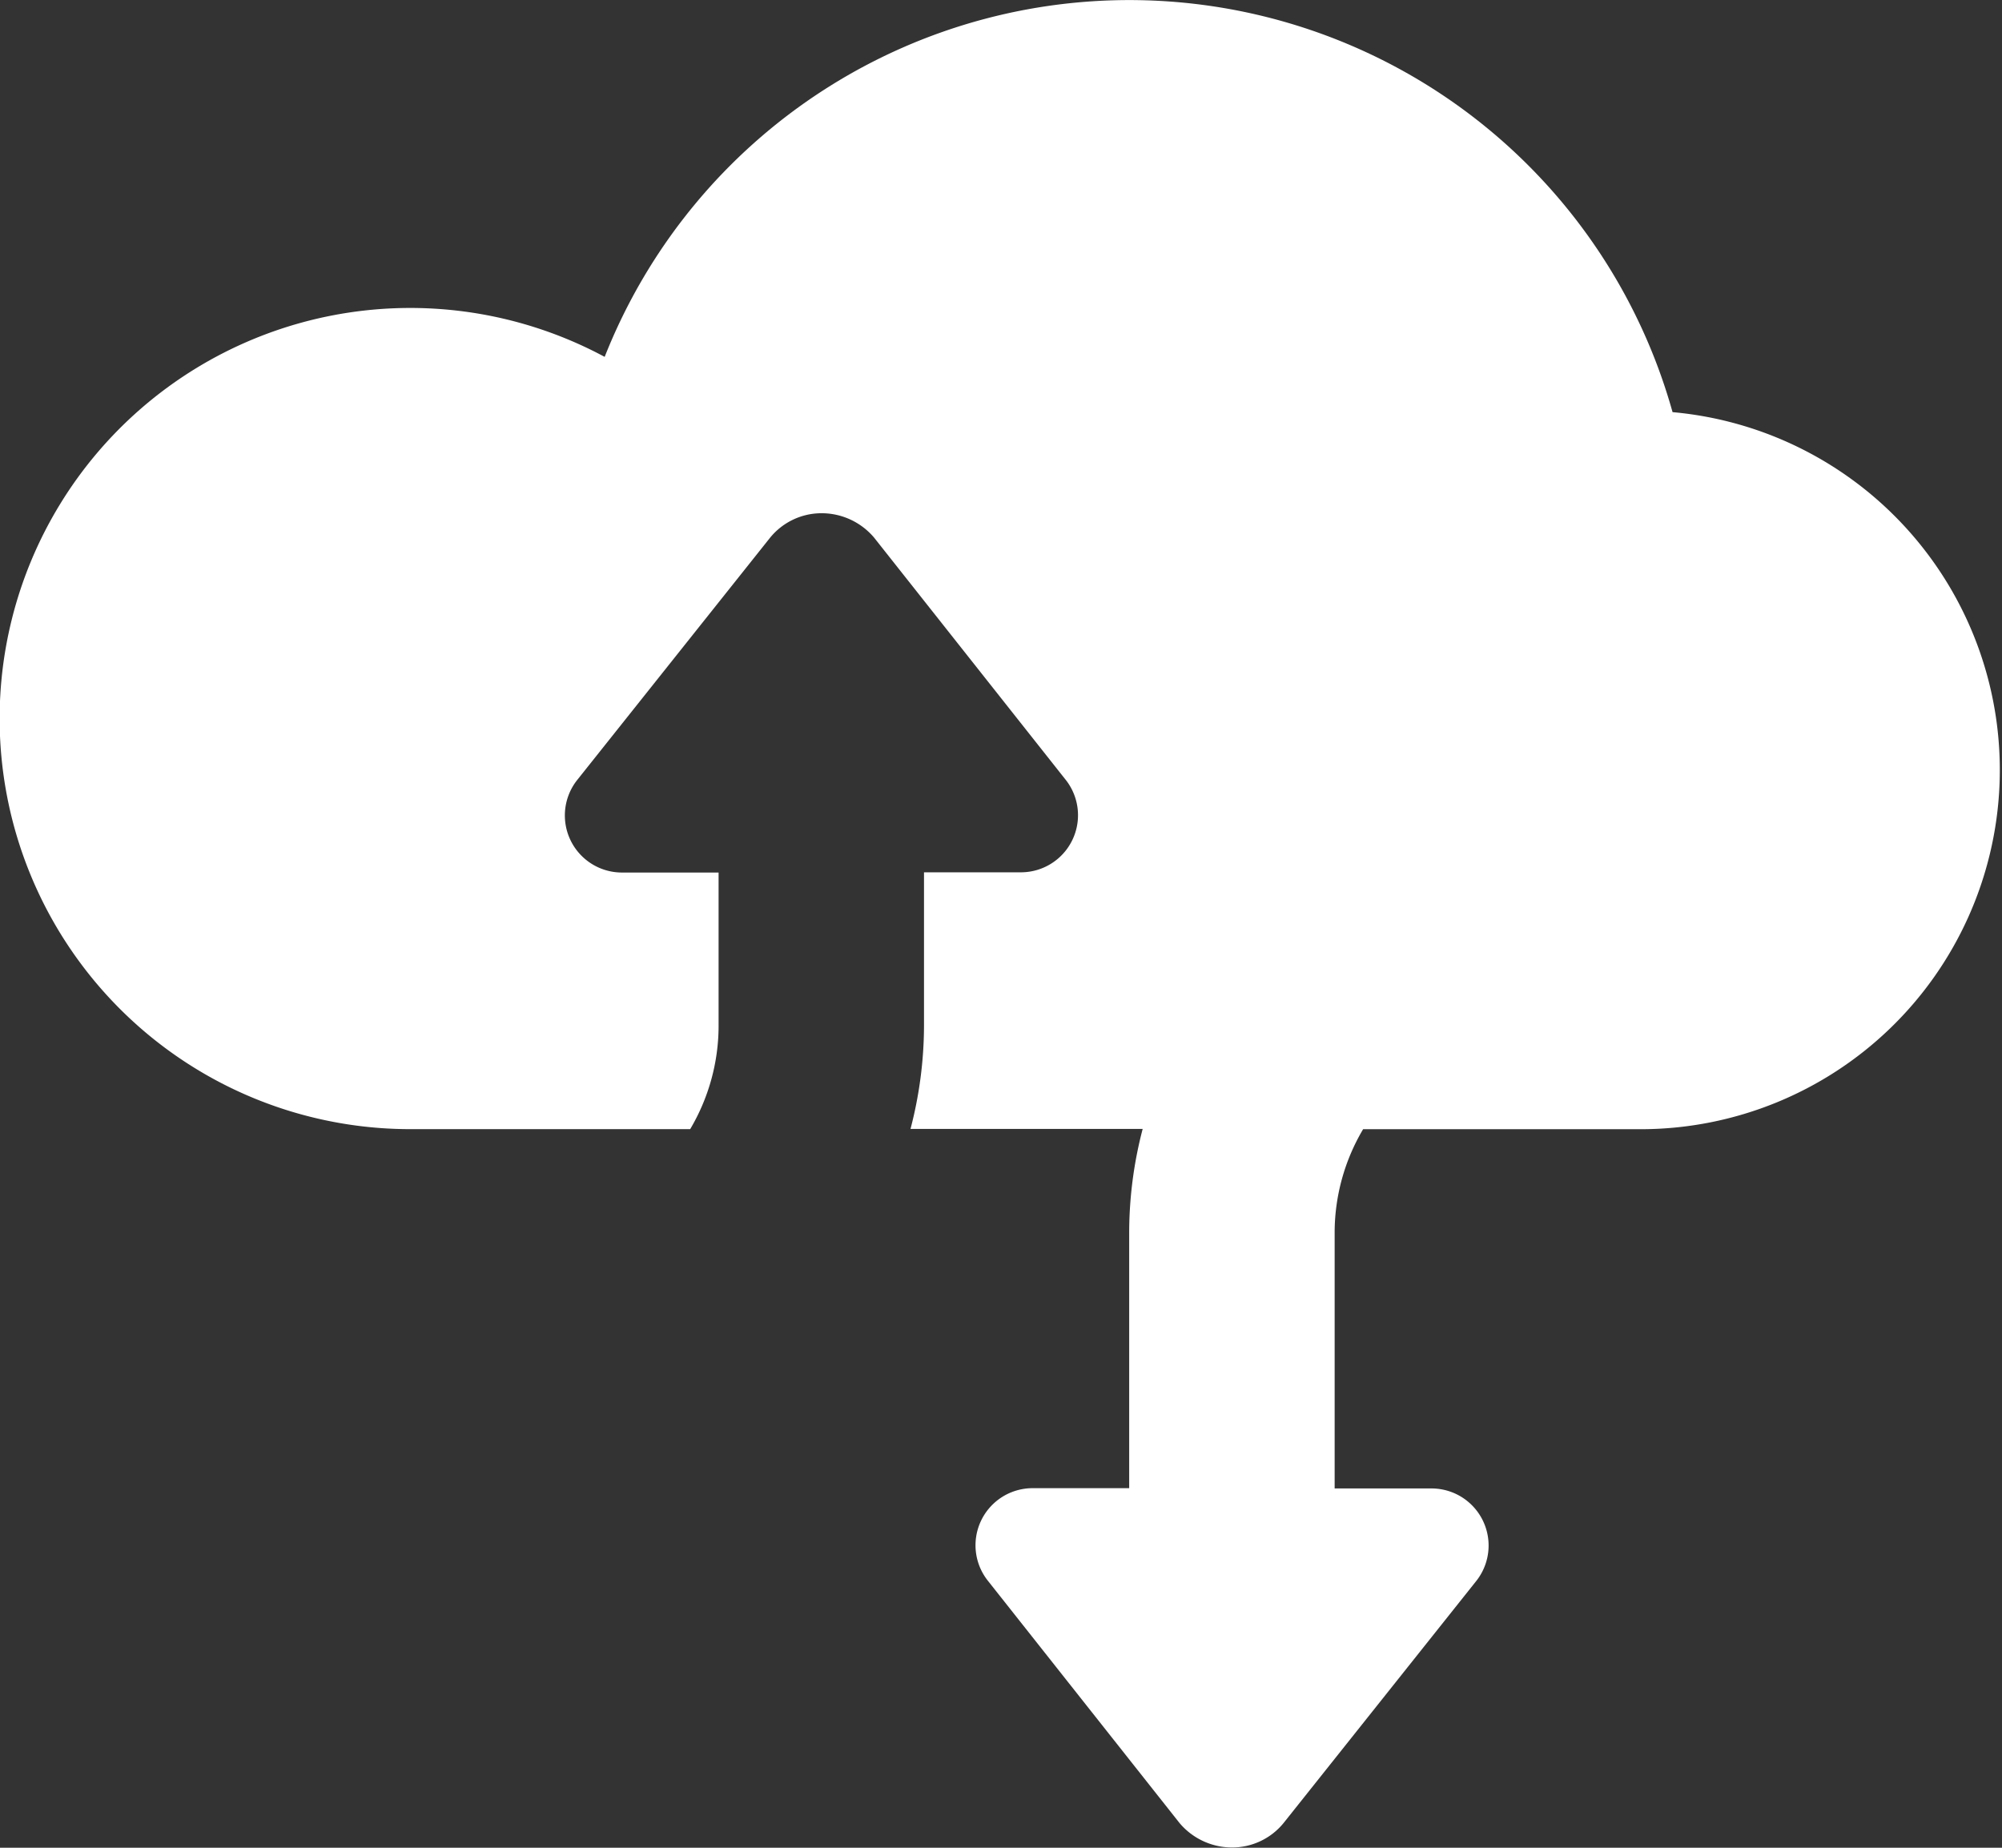 <?xml version="1.0" encoding="UTF-8"?>
<svg xmlns="http://www.w3.org/2000/svg" xmlns:xlink="http://www.w3.org/1999/xlink" width="36.218" height="33.432" viewBox="0 0 36.218 33.432">
  <rect x="0" y="0" width="36.218" height="33.432" fill="#333333" stroke="none"/>
  <defs>
    <clipPath id="a">
      <rect width="36.218" height="33.432" fill="#fff"></rect>
    </clipPath>
  </defs>
  <g clip-path="url(#a)">
    <path d="M30.258,7.457a10.205,10.205,0,0,0-19.319-1A7.429,7.429,0,1,0,7.429,20.43h5.057A3.674,3.674,0,0,0,13,18.573V15.787H11.249a1.033,1.033,0,0,1-.8-1.683l3.484-4.377a1.2,1.2,0,0,1,.929-.441,1.243,1.243,0,0,1,.951.441L19.272,14.1a1.033,1.033,0,0,1-.8,1.683H16.716v2.786a7.418,7.418,0,0,1-.244,1.857h4.2a7.428,7.428,0,0,0-.244,1.857v4.643H18.678a1.033,1.033,0,0,0-.8,1.683l3.462,4.377a1.243,1.243,0,0,0,.951.441,1.2,1.2,0,0,0,.929-.441L26.7,28.614a1.033,1.033,0,0,0-.8-1.683H24.145V22.288a3.674,3.674,0,0,1,.515-1.857h5.057a6.5,6.5,0,0,0,.541-12.974" fill="#fff"></path>
  </g>
</svg>
